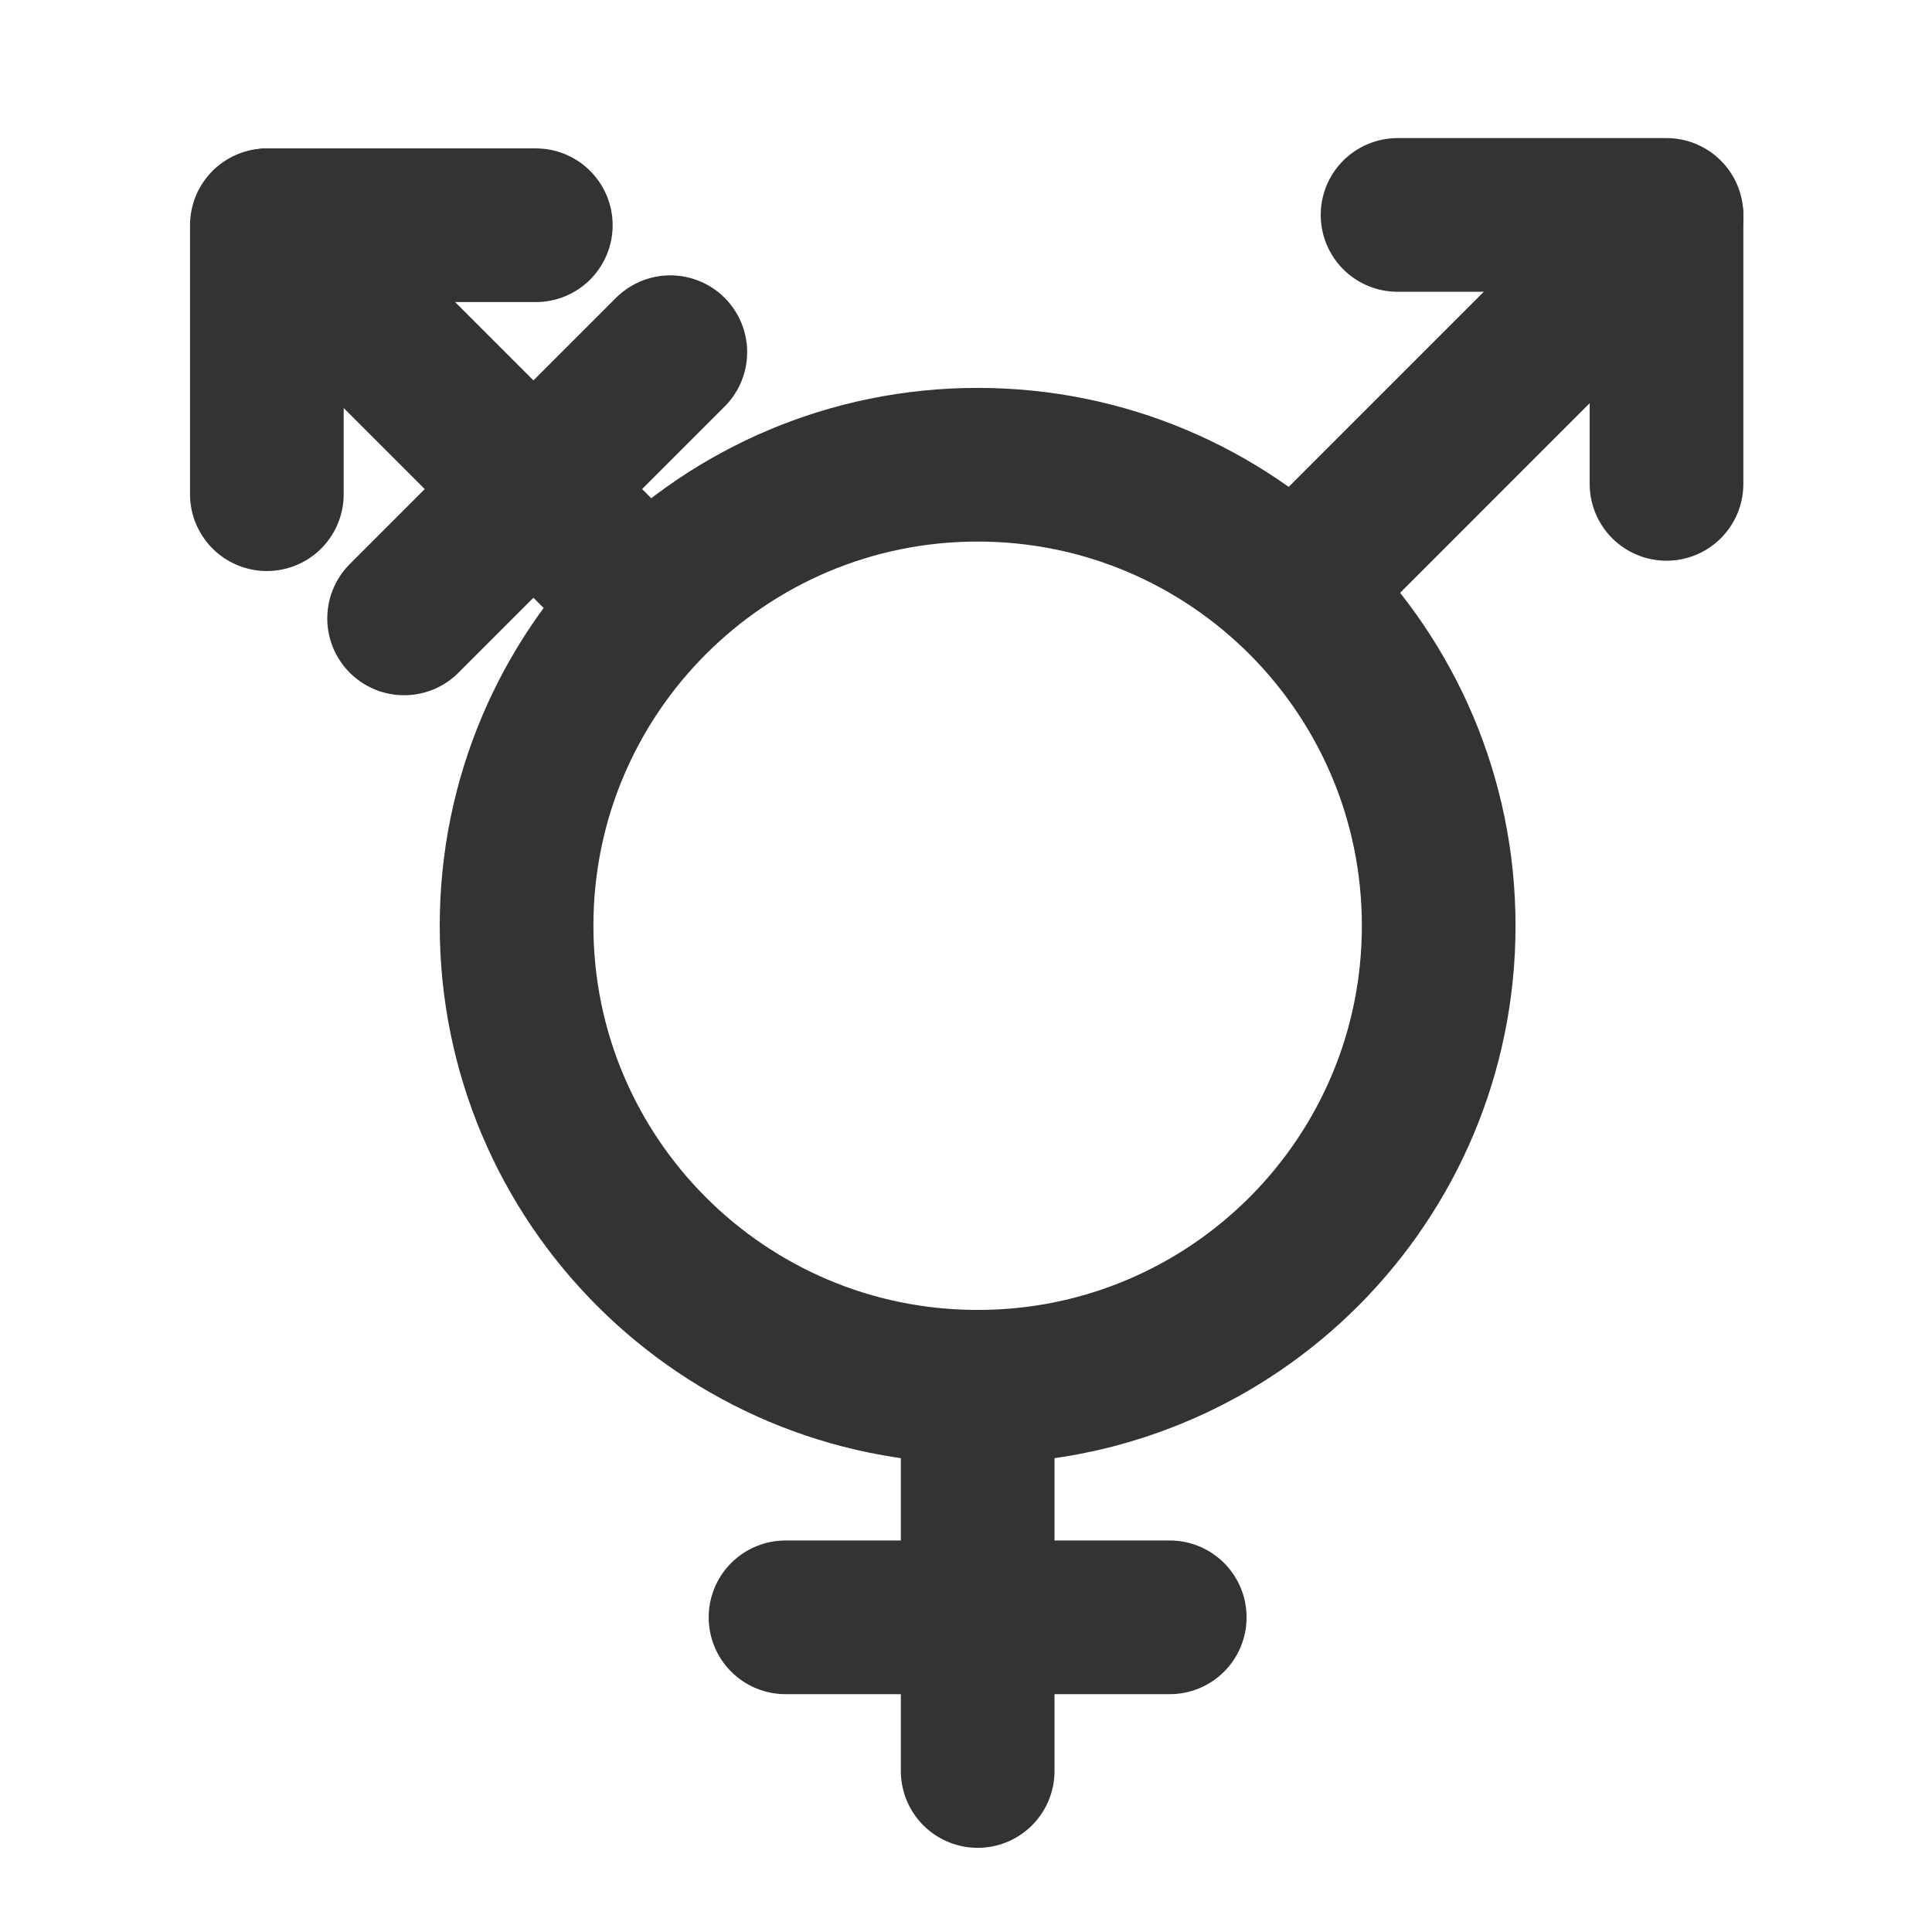 <?xml version="1.0" encoding="utf-8"?>
<svg width="800px" height="800px" viewBox="0 0 24 24" fill="none" xmlns="http://www.w3.org/2000/svg">
<path d="M17.872 11.5C17.872 13.073 17.239 14.497 16.212 15.533C15.827 15.92 15.389 16.253 14.908 16.518C14.089 16.97 13.149 17.227 12.145 17.227C8.982 17.227 6.417 14.663 6.417 11.5C6.417 8.337 8.982 5.773 12.145 5.773C15.308 5.773 17.872 8.337 17.872 11.5Z" stroke="#333333" stroke-width="1.909"/>
<path d="M12.145 17.227L12.145 22" stroke="#333333" stroke-width="1.909" stroke-linecap="round" stroke-linejoin="round"/>
<path d="M14.531 20.091L9.758 20.091" stroke="#333333" stroke-width="1.909" stroke-linecap="round" stroke-linejoin="round"/>
<path d="M8.327 4.375L5.02 7.682" stroke="#333333" stroke-width="1.909" stroke-linecap="round" stroke-linejoin="round"/>
<path d="M16.202 7.205L20.702 2.704" stroke="#333333" stroke-width="1.909" stroke-linecap="round" stroke-linejoin="round"/>
<path d="M7.849 7.298L3.349 2.798" stroke="#333333" stroke-width="1.909" stroke-linecap="round" stroke-linejoin="round"/>
<path d="M20.702 6.011L20.702 2.704" stroke="#333333" stroke-width="1.909" stroke-linecap="round" stroke-linejoin="round"/>
<path d="M6.656 2.798L3.349 2.798" stroke="#333333" stroke-width="1.909" stroke-linecap="round" stroke-linejoin="round"/>
<path d="M17.361 2.67L20.702 2.67" stroke="#333333" stroke-width="1.909" stroke-linecap="round" stroke-linejoin="round"/>
<path d="M3.315 6.139L3.315 2.798" stroke="#333333" stroke-width="1.909" stroke-linecap="round" stroke-linejoin="round"/>
</svg>
